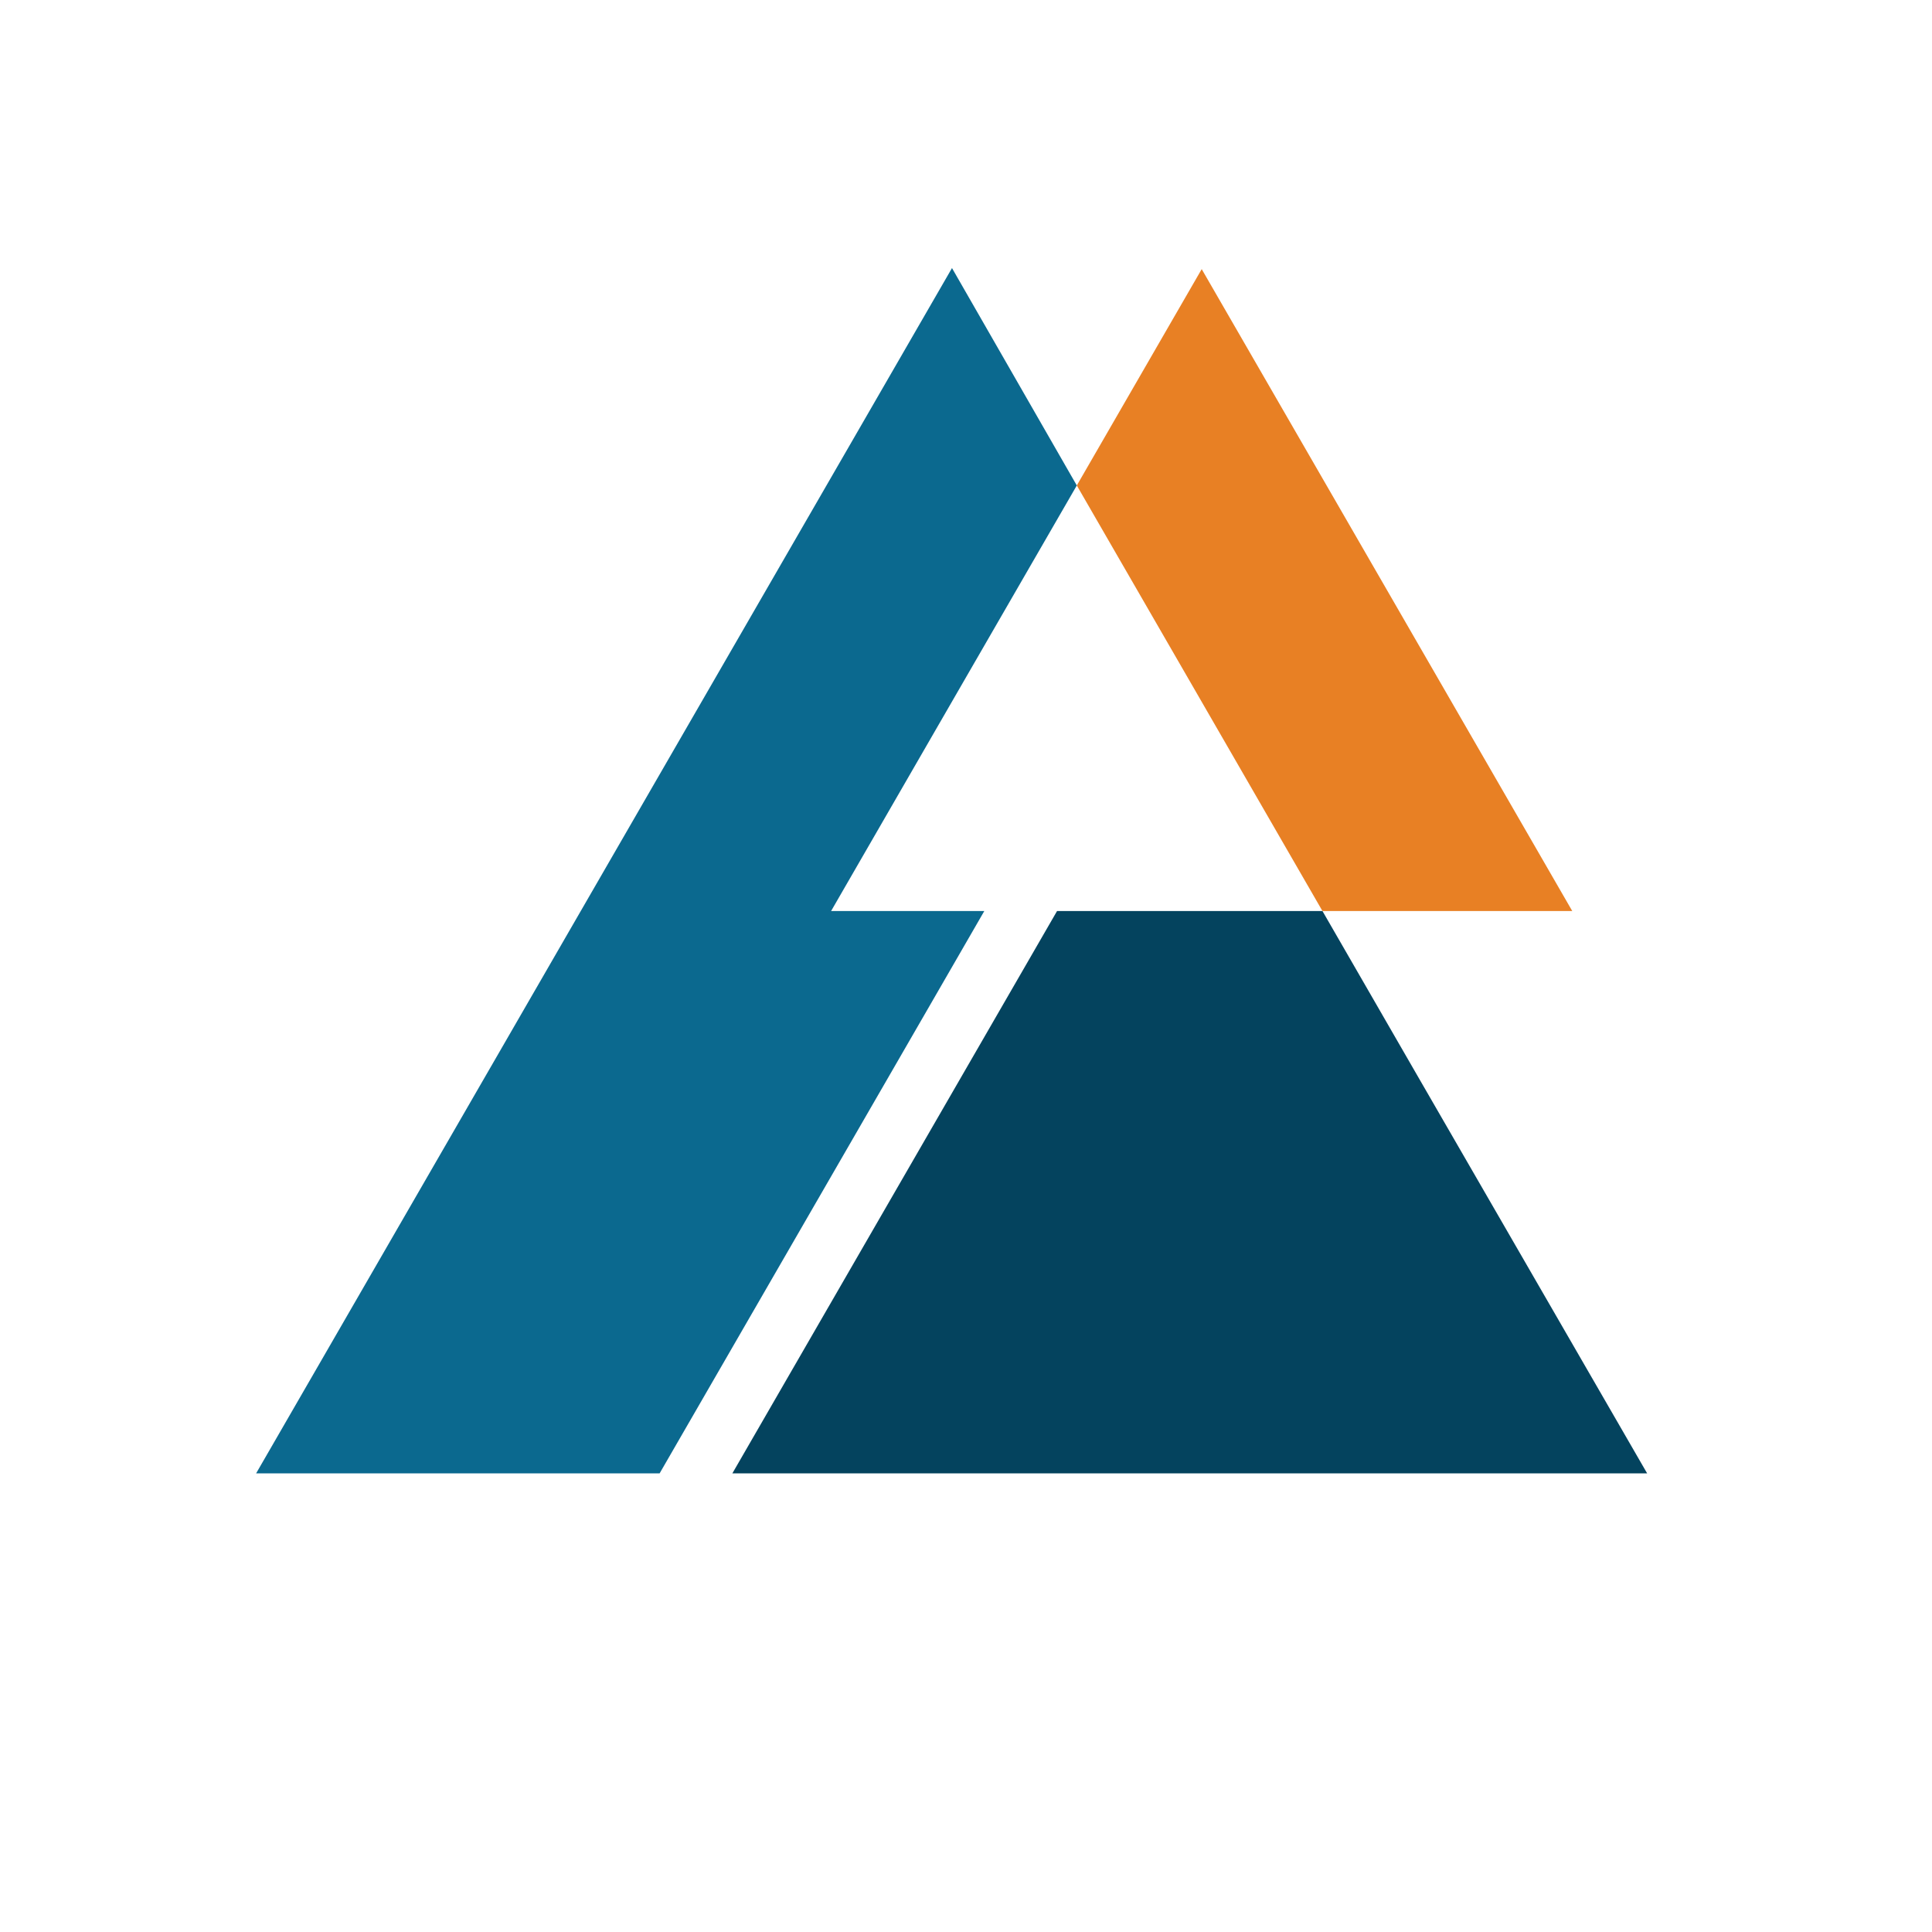 <?xml version="1.0" encoding="UTF-8"?>
<svg xmlns="http://www.w3.org/2000/svg" baseProfile="tiny-ps" version="1.2" viewBox="0 0 400 400">
  <title>Apex Leaders</title>
  
  <g>
    <rect x="0" y="0" width="400" height="400" fill="#ffffff"/>
  </g>
  <!--<circle cx="200" cy="200" r="200" fill="#BBBBBB" />-->
  <g transform="translate(30,15)">
	
        <polygon points="257.16 107.17 218.8 40.72 192.94 85.51 218.37 129.56 243.8 173.62 295.52 173.62 257.16 107.17" fill="#e88024"/>
        <polygon points="311.02 290.04 263.74 208.19 243.8 173.62 192.94 173.62 188.85 173.62 168.89 208.19 121.63 290.04 311.02 290.04" fill="#04435e"/>
        <polyline points="192.94 85.51 167.1 40.5 95.06 165.27 23.03 290.04 106.57 290.04 157.6 201.67 173.79 173.62 142.07 173.62 167.5 129.56 192.94 85.51" fill="#0b698f"/>
  </g>
</svg>
